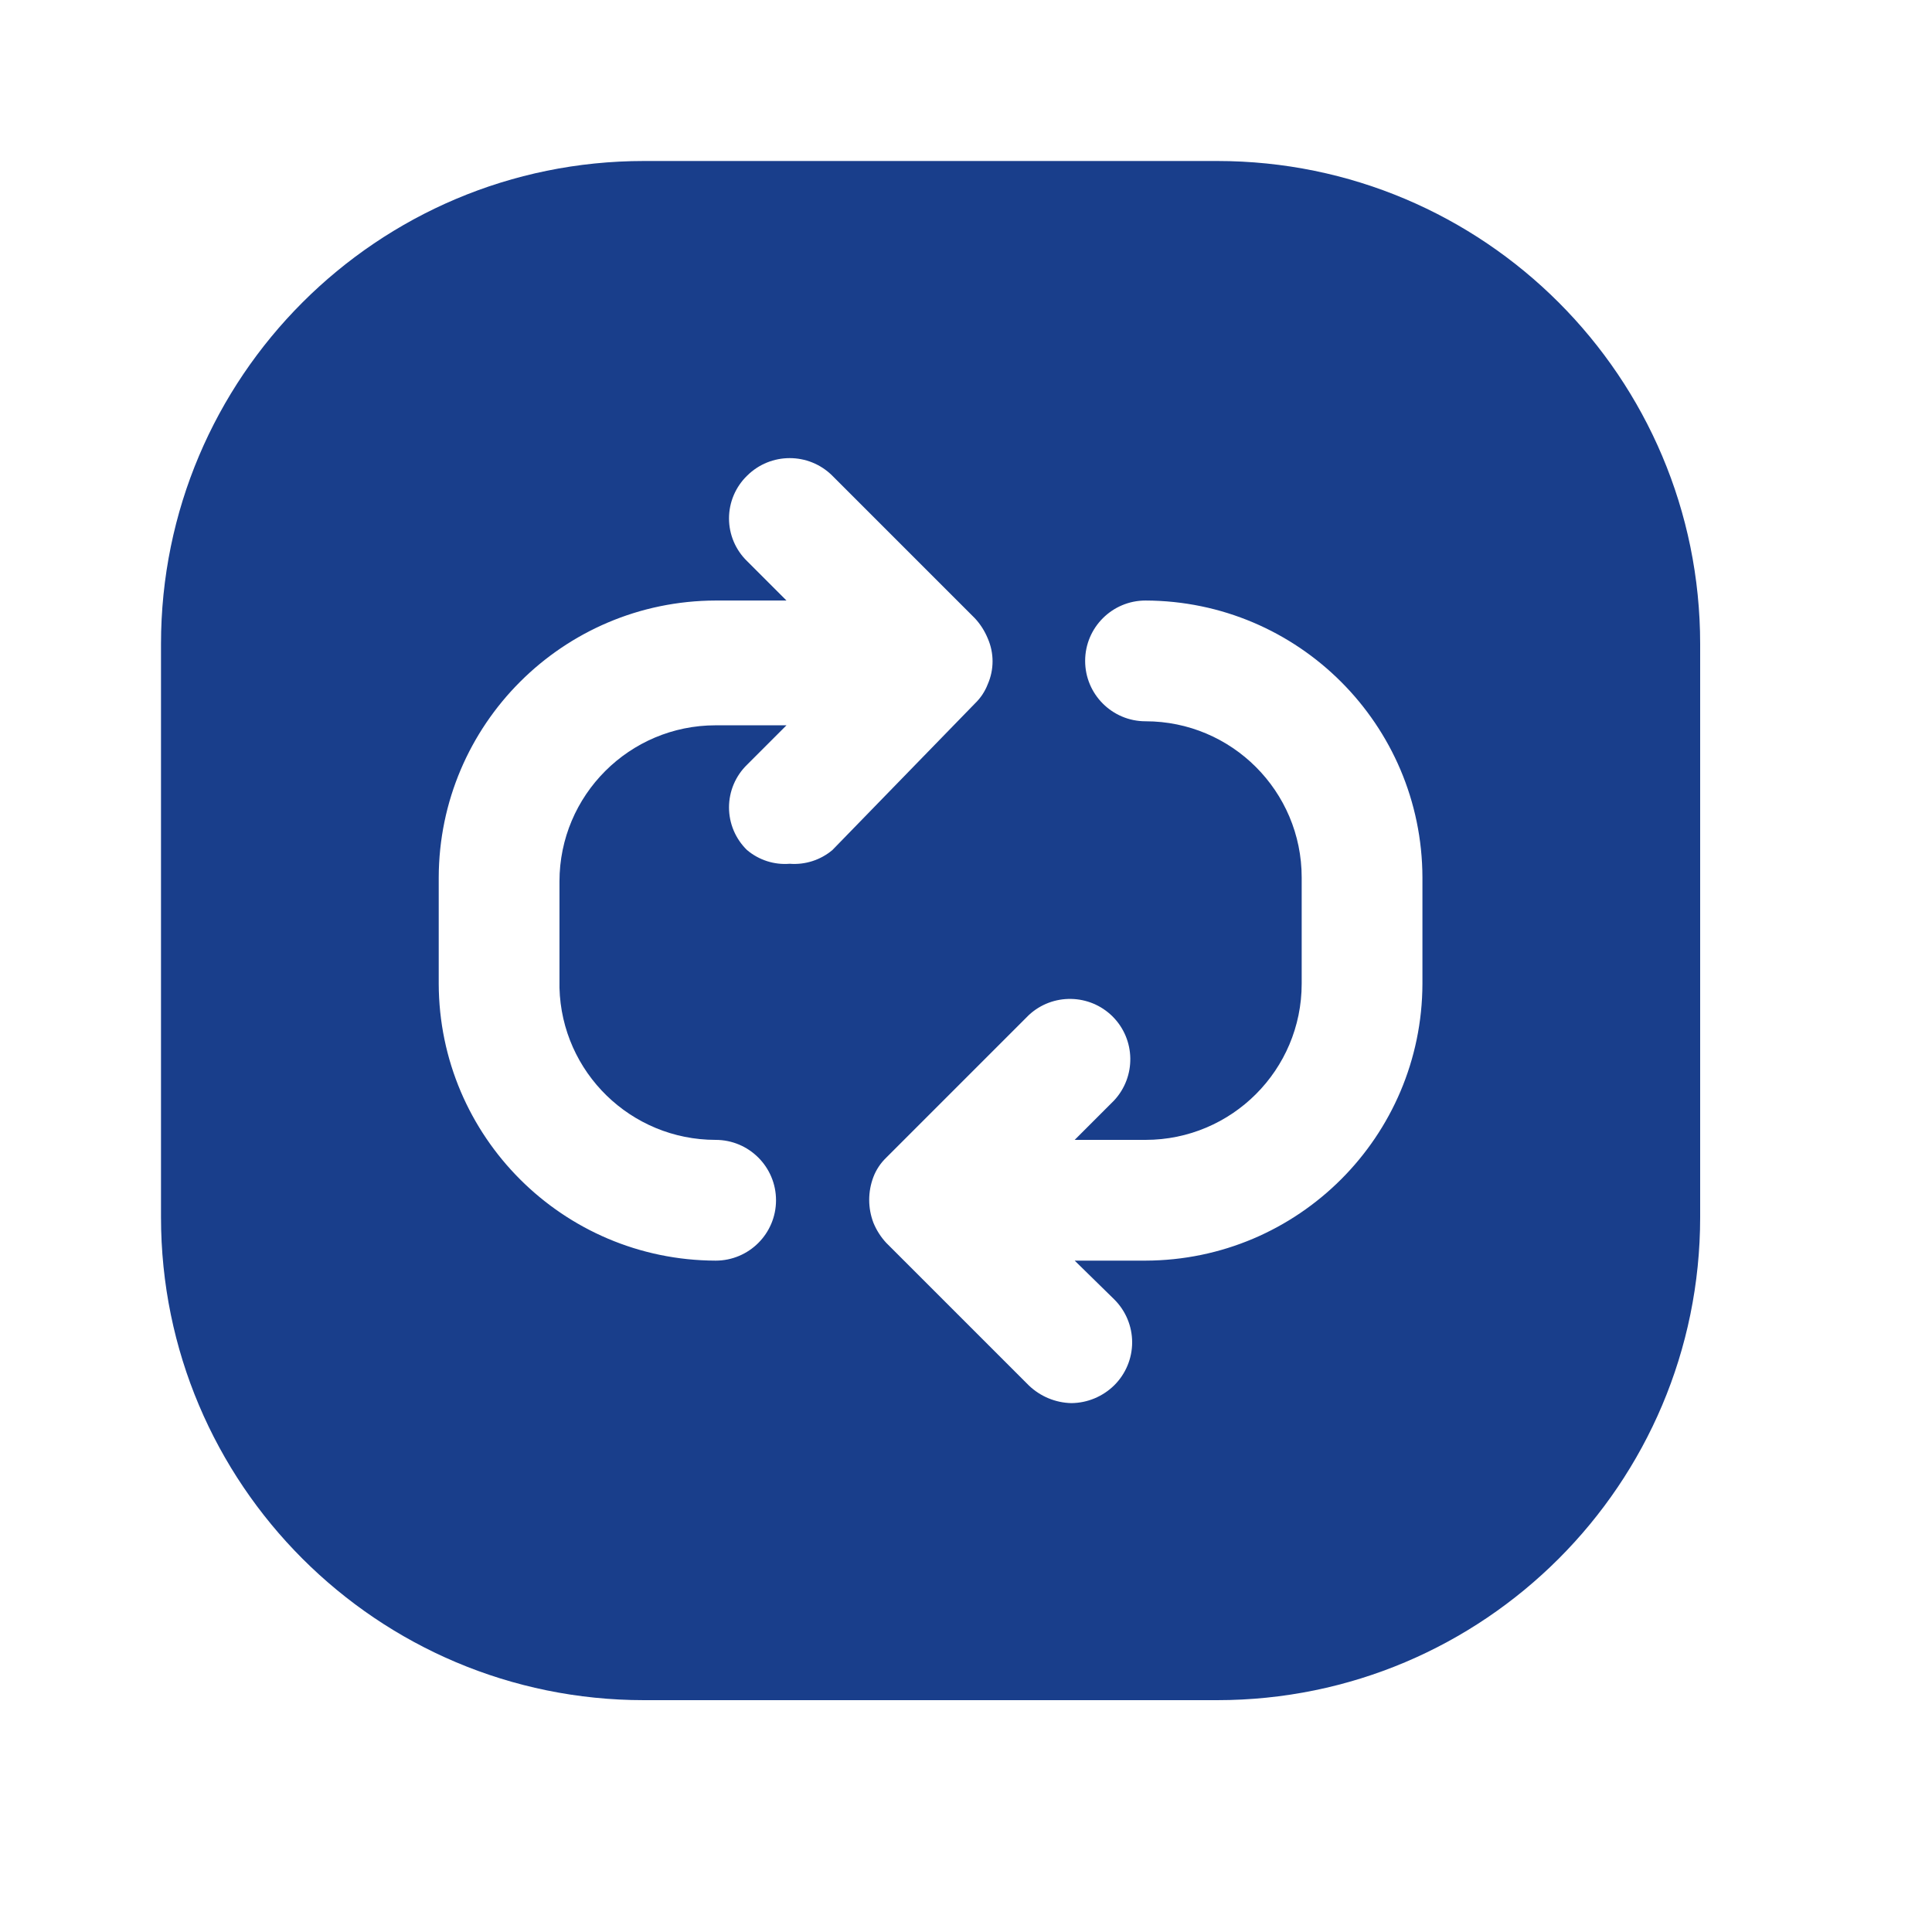 <?xml version="1.0" encoding="UTF-8"?> <svg xmlns="http://www.w3.org/2000/svg" width="24" height="24" viewBox="0 0 24 24" fill="none"><path fill-rule="evenodd" clip-rule="evenodd" d="M15.12 2H8C4.686 2 2 4.686 2 8V15.12C2 18.434 4.686 21.12 8 21.12H15.12C18.434 21.12 21.12 18.434 21.12 15.12V8C21.12 4.686 18.434 2 15.12 2ZM9.81 10.73C9.618 10.746 9.427 10.684 9.28 10.56C9.137 10.421 9.056 10.23 9.056 10.03C9.056 9.83 9.137 9.639 9.28 9.5L9.77 9.01H8.89C7.819 9.01 6.95 9.879 6.95 10.95V12.27C6.977 13.322 7.838 14.16 8.89 14.16C9.304 14.16 9.64 14.496 9.64 14.91C9.64 15.324 9.304 15.66 8.89 15.66C6.992 15.655 5.455 14.118 5.45 12.22V10.9C5.455 9.002 6.992 7.465 8.89 7.46H9.77L9.28 6.97C9.137 6.831 9.056 6.64 9.056 6.44C9.056 6.24 9.137 6.049 9.28 5.91C9.573 5.618 10.047 5.618 10.34 5.91L12.11 7.68C12.178 7.753 12.232 7.838 12.27 7.93C12.35 8.112 12.35 8.318 12.27 8.5C12.235 8.591 12.18 8.673 12.11 8.74L10.34 10.56C10.192 10.684 10.002 10.745 9.81 10.73ZM14.23 15.66C16.128 15.655 17.665 14.118 17.67 12.22V10.9C17.665 9.002 16.128 7.465 14.23 7.46C13.816 7.46 13.48 7.796 13.48 8.21C13.48 8.624 13.816 8.96 14.23 8.96C15.301 8.96 16.17 9.829 16.17 10.9V12.22C16.17 13.291 15.301 14.16 14.23 14.16H13.35L13.84 13.67C14.115 13.374 14.107 12.914 13.822 12.628C13.536 12.343 13.075 12.335 12.78 12.61L11.01 14.38C10.94 14.447 10.885 14.529 10.85 14.62C10.78 14.804 10.78 15.006 10.85 15.19C10.888 15.282 10.942 15.367 11.01 15.44L12.78 17.21C12.923 17.347 13.112 17.426 13.31 17.43C13.508 17.428 13.698 17.349 13.84 17.21C13.983 17.069 14.064 16.876 14.064 16.675C14.064 16.474 13.983 16.281 13.84 16.14L13.35 15.66H14.23Z" fill="#193E8B"></path></svg> 